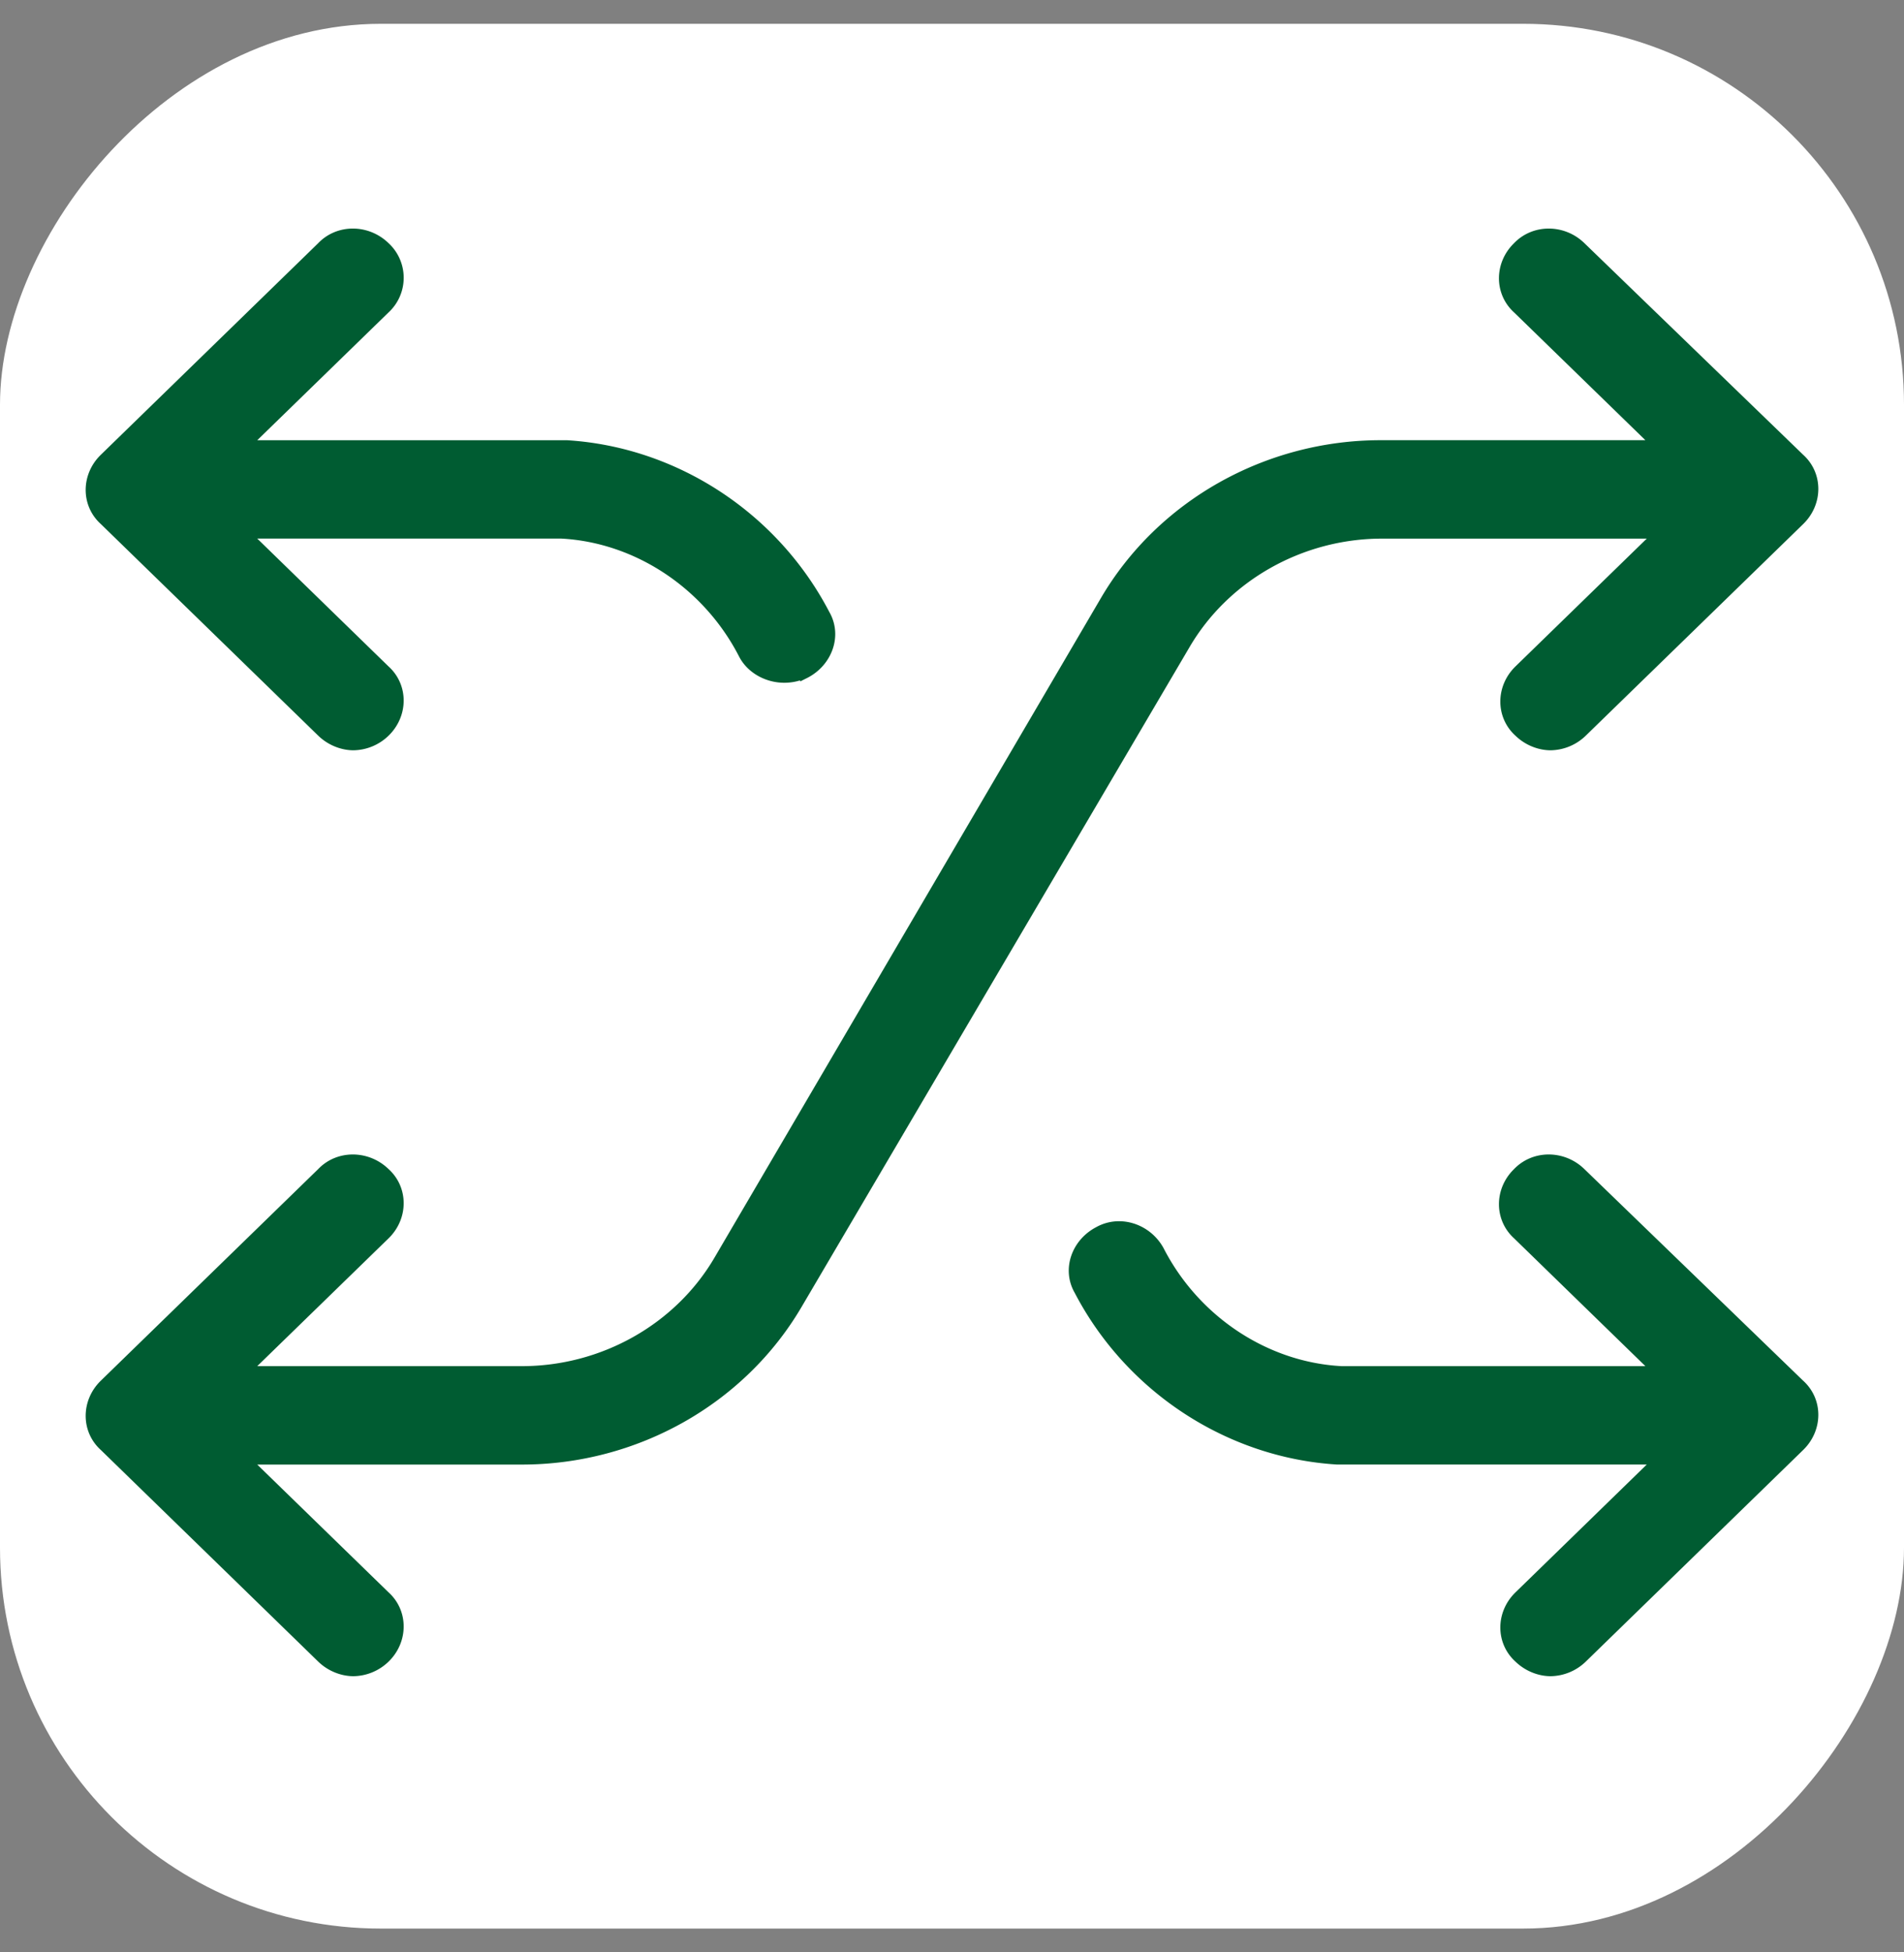 <svg xmlns="http://www.w3.org/2000/svg" width="40" height="41" fill="none"><rect width="100%" height="100%" fill="#808080" stroke="none"/><rect width="40" height="40" fill="#fff" rx="8" transform="matrix(-1 0 0 1 40 .5)"/><path fill="#005C32" stroke="#005C32" stroke-width=".2" d="m24.357 26.26-.001-.003c-.253-.46-.825-.651-1.277-.4-.47.244-.671.802-.412 1.247 1.073 2.057 3.159 3.41 5.42 3.551h6.755l-2.935 2.857c-.381.37-.386.964.001 1.311.19.184.443.277.668.277a.98.98 0 0 0 .669-.278l4.568-4.445c.38-.37.386-.964-.002-1.311l-4.595-4.443c-.379-.37-.984-.374-1.34.001-.379.37-.383.963.003 1.31l2.934 2.855h-6.631c-1.59-.083-3.07-1.06-3.825-2.53ZM16.91 14.149l.01-.005c.47-.244.672-.803.413-1.248-1.073-2.057-3.159-3.41-5.42-3.551H5.158L8.092 6.49a.89.89 0 0 0 0-1.313c-.38-.368-.984-.372-1.339.003L2.187 9.623c-.38.37-.386.964.002 1.311l4.566 4.443c.19.185.444.279.67.279a.98.98 0 0 0 .669-.279c.38-.37.385-.964-.002-1.311L5.158 11.21h6.632c1.589.082 3.07 1.06 3.825 2.53.162.315.513.498.86.498.158 0 .285-.032.435-.09ZM15.103 26.45c-.838 1.44-2.432 2.339-4.139 2.339H5.158l2.936-2.856c.38-.37.385-.965-.002-1.312-.38-.367-.984-.372-1.339.003l-4.566 4.443c-.38.37-.386.965.002 1.312l4.566 4.443c.19.185.444.278.67.278a.98.98 0 0 0 .669-.278c.38-.37.385-.965-.002-1.312l-2.934-2.854h5.806c2.375 0 4.607-1.24 5.796-3.272l8.137-13.833c.838-1.441 2.432-2.34 4.139-2.34h5.806l-2.935 2.856c-.381.37-.386.965.001 1.312.19.184.443.277.668.277a.98.98 0 0 0 .669-.279l4.568-4.444c.38-.37.386-.965-.002-1.312l-4.595-4.443c-.379-.369-.984-.373-1.34.002-.379.37-.383.963.003 1.31l2.934 2.854h-5.806c-2.375 0-4.607 1.24-5.796 3.272z"/></svg>